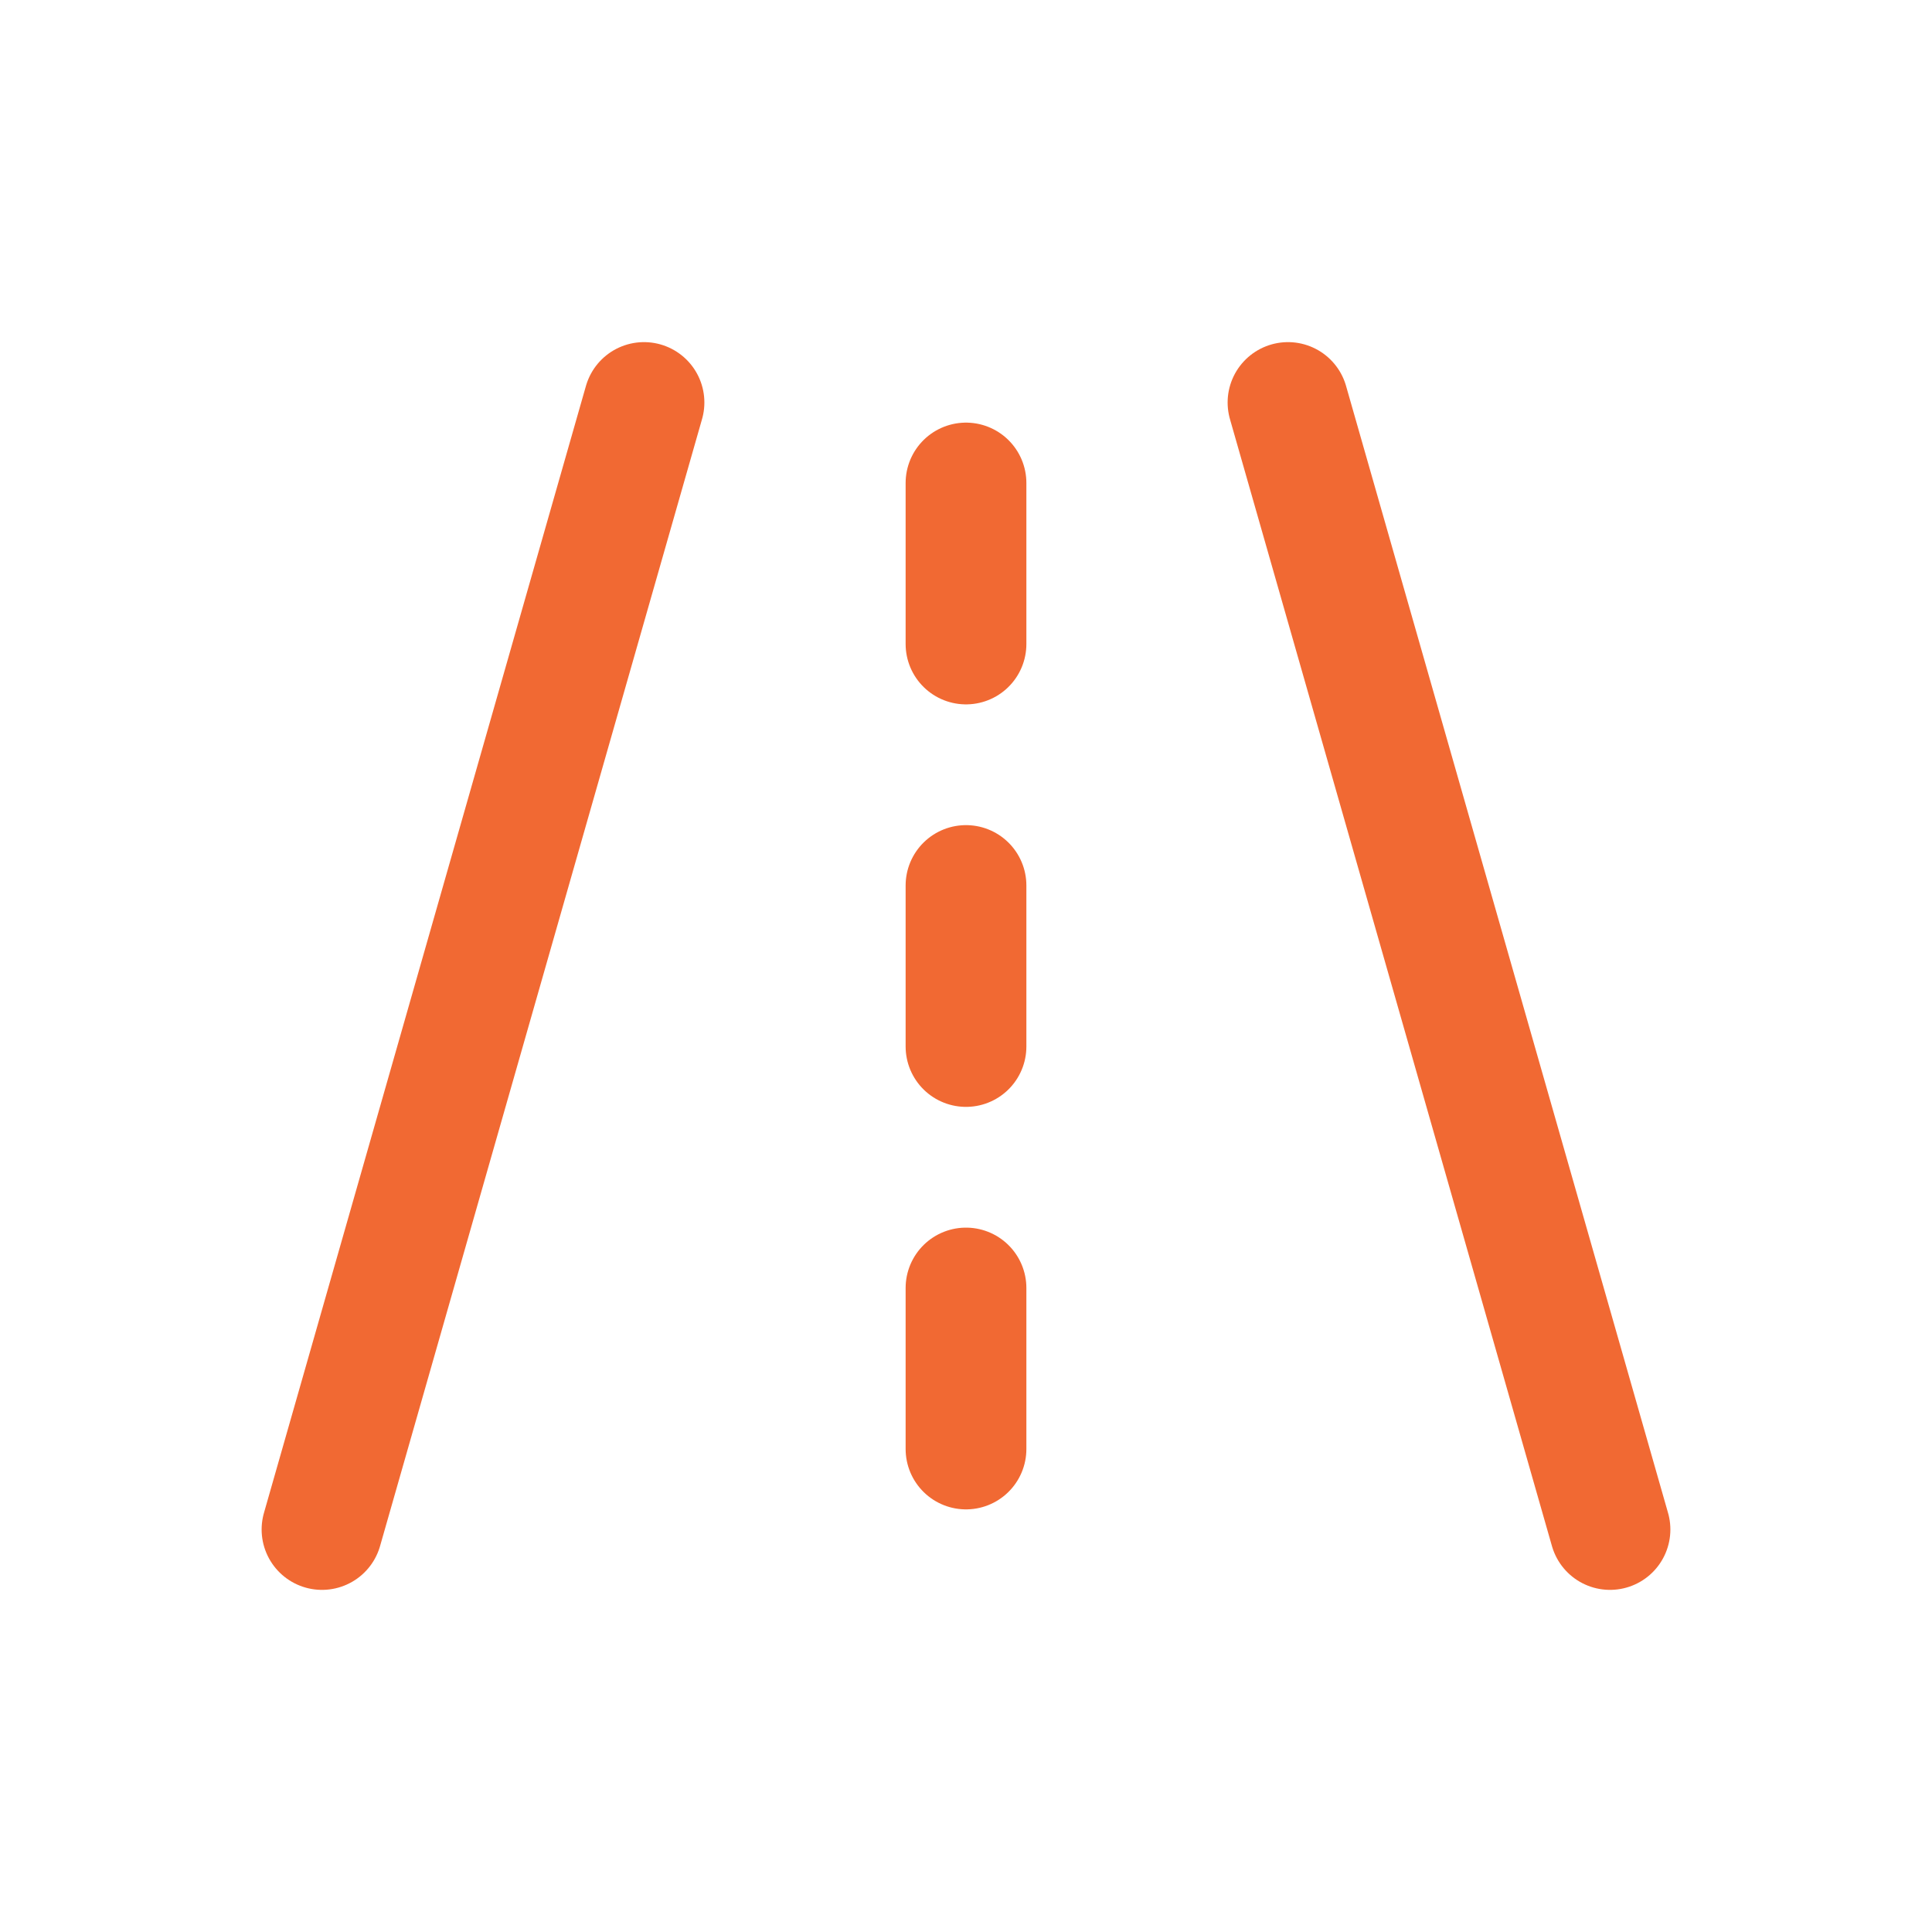 <svg xmlns="http://www.w3.org/2000/svg" width="24" height="24" viewBox="0 0 24 24"><path fill="none" stroke="#f16933" stroke-linecap="round" stroke-linejoin="round" stroke-width="1.5" d="M4 19L8 5m8 0l4 14M12 8V6m0 7v-2m0 7v-2"/></svg>